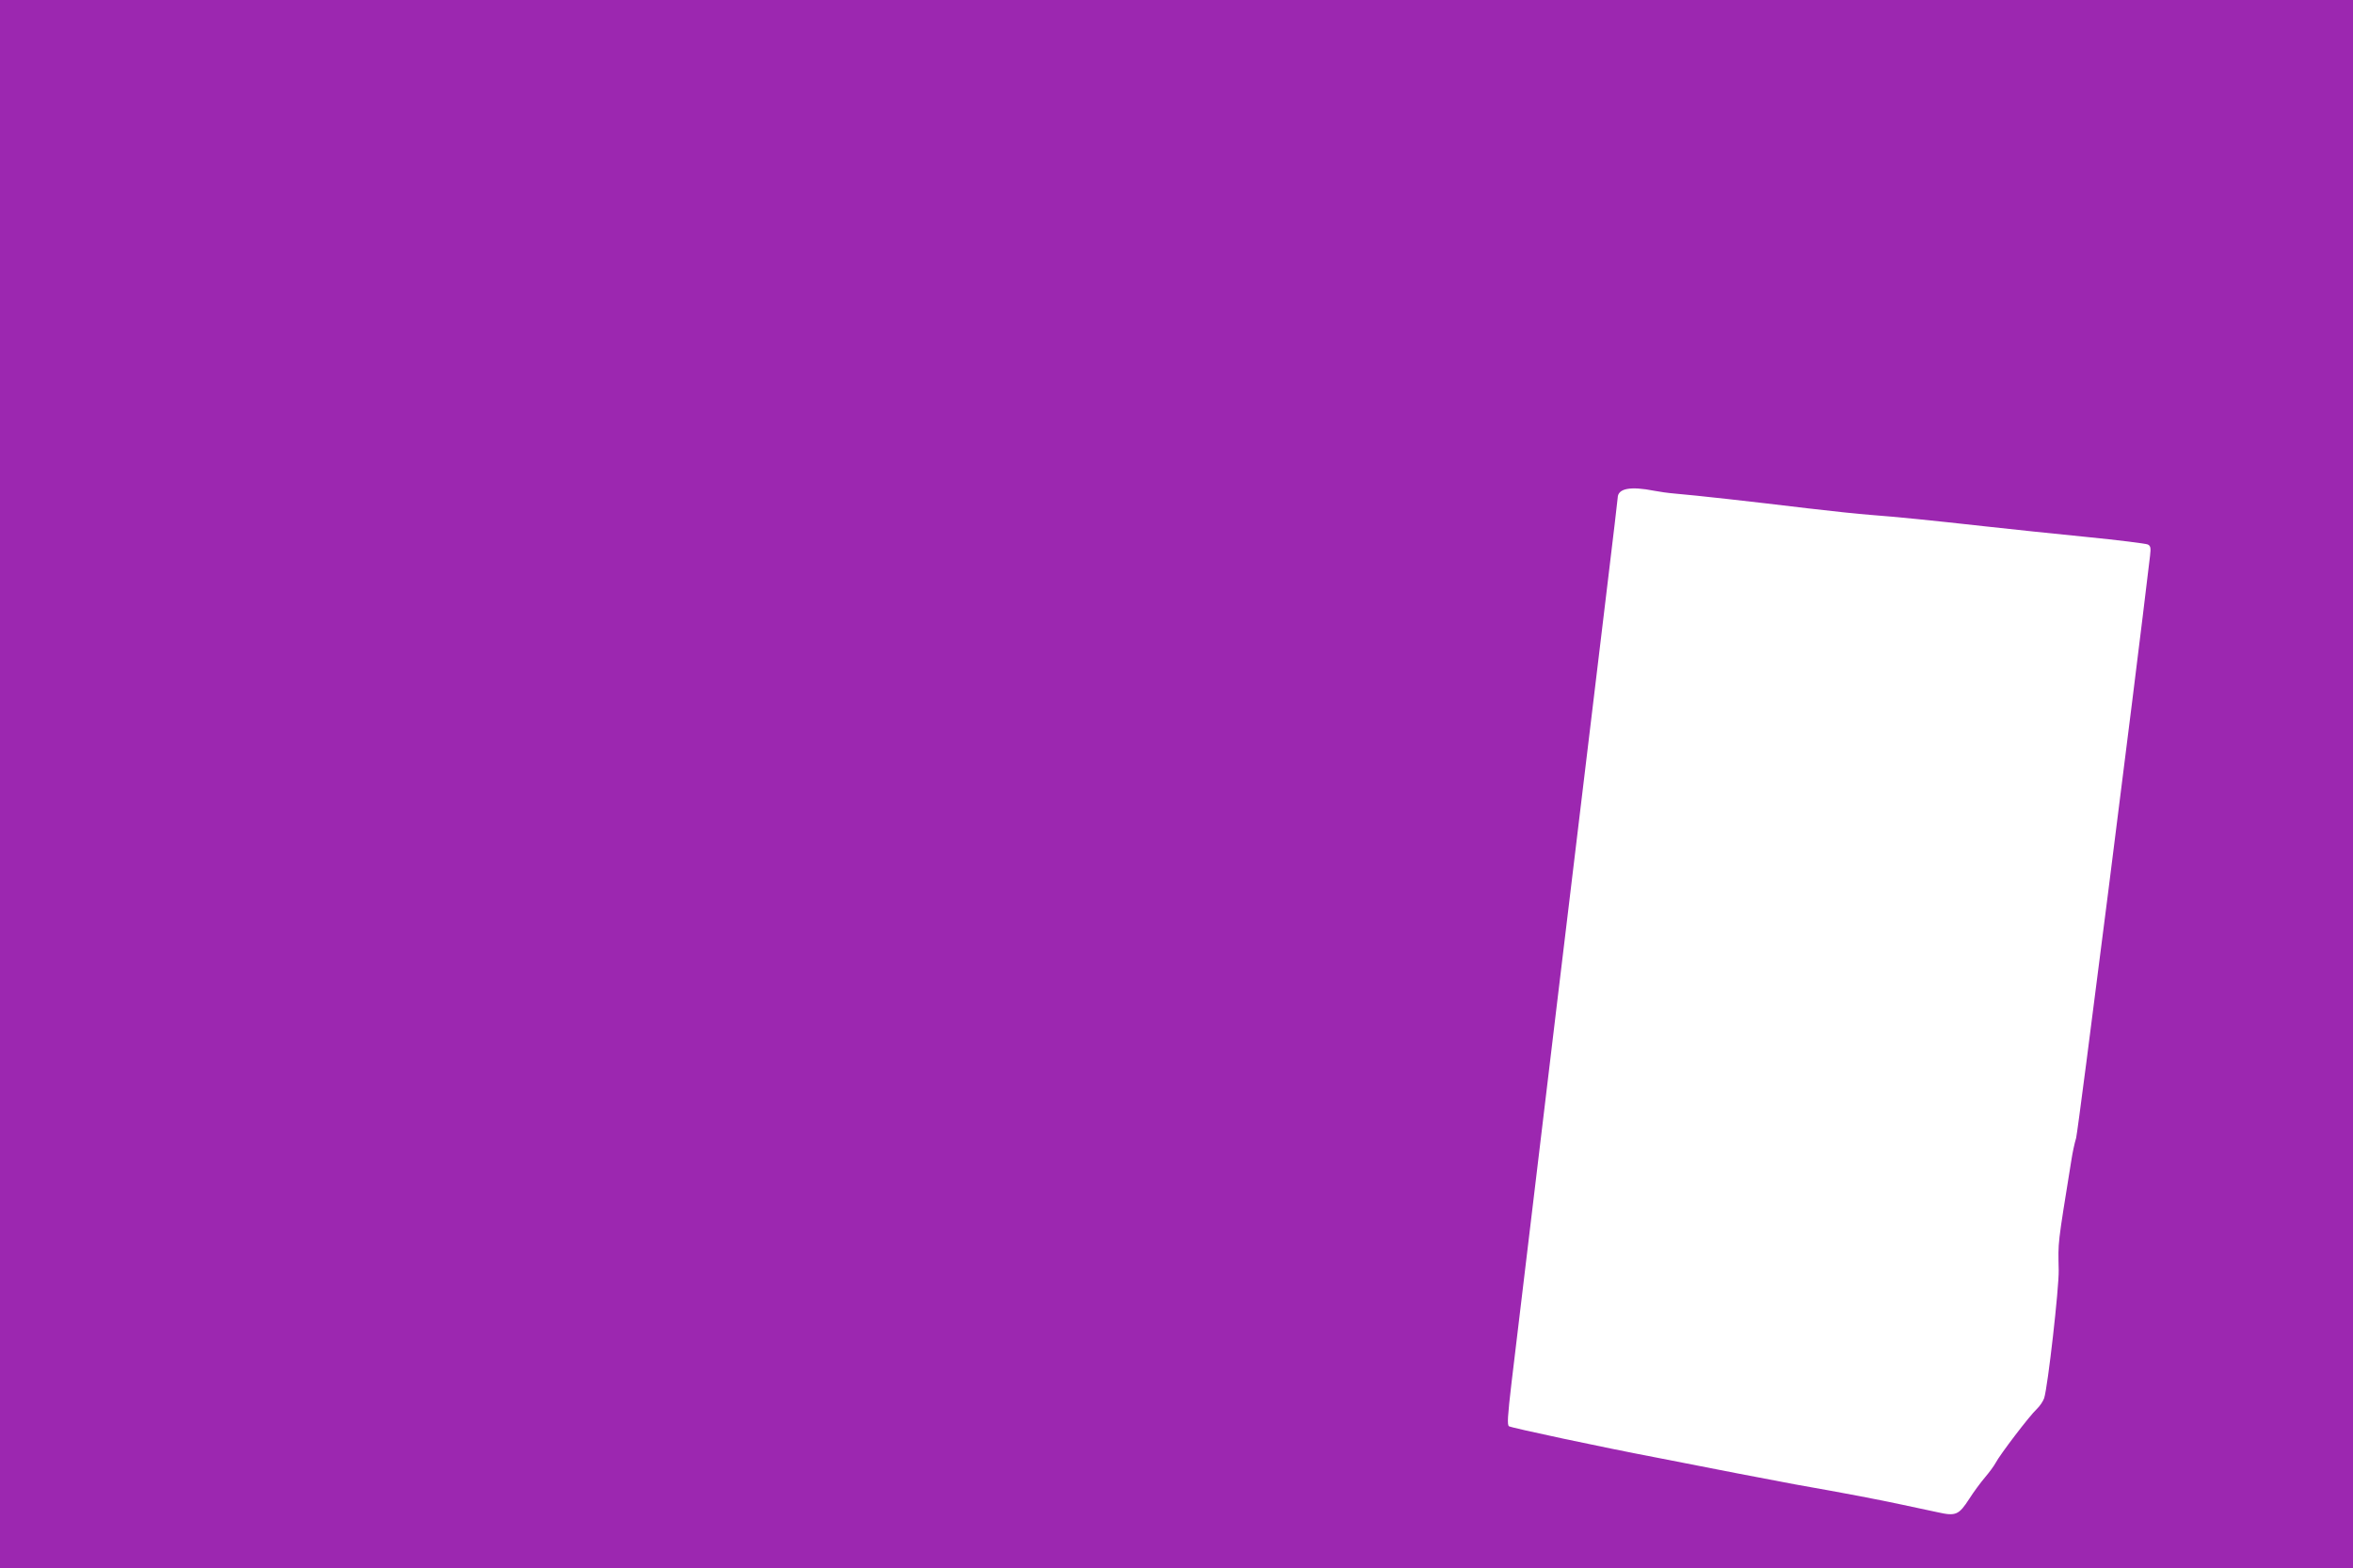 <?xml version="1.0" standalone="no"?>
<!DOCTYPE svg PUBLIC "-//W3C//DTD SVG 20010904//EN"
 "http://www.w3.org/TR/2001/REC-SVG-20010904/DTD/svg10.dtd">
<svg version="1.0" xmlns="http://www.w3.org/2000/svg"
 width="1280pt" height="853pt" viewBox="0 0 1280 853"
 preserveAspectRatio="xMidYMid meet">
<g transform="translate(0,853) scale(0.1,-0.1)"
fill="#9c27b0" stroke="none">
<path d="M0 4265 l0 -4265 6400 0 6400 0 0 4265 0 4265 -6400 0 -6400 0 0
-4265z m9000 1595 c25 -5 74 -12 110 -15 128 -11 396 -41 730 -81 118 -14 269
-30 335 -35 145 -11 324 -29 630 -63 127 -14 372 -40 545 -57 173 -17 323 -36
334 -41 15 -8 17 -18 12 -61 -83 -703 -391 -3127 -402 -3167 -9 -30 -20 -82
-25 -115 -78 -484 -73 -443 -70 -605 2 -96 -59 -633 -79 -696 -6 -17 -24 -44
-41 -60 -38 -35 -201 -249 -223 -292 -9 -17 -35 -52 -58 -79 -22 -26 -61 -78
-85 -116 -57 -88 -73 -96 -171 -74 -42 9 -131 28 -197 42 -126 27 -291 59
-580 110 -49 9 -191 36 -315 60 -124 24 -319 62 -435 85 -305 58 -791 162
-806 171 -11 6 -8 53 14 241 35 296 449 3743 522 4345 30 249 55 458 55 465 1
51 68 64 200 38z"/>
</g>
</svg>
